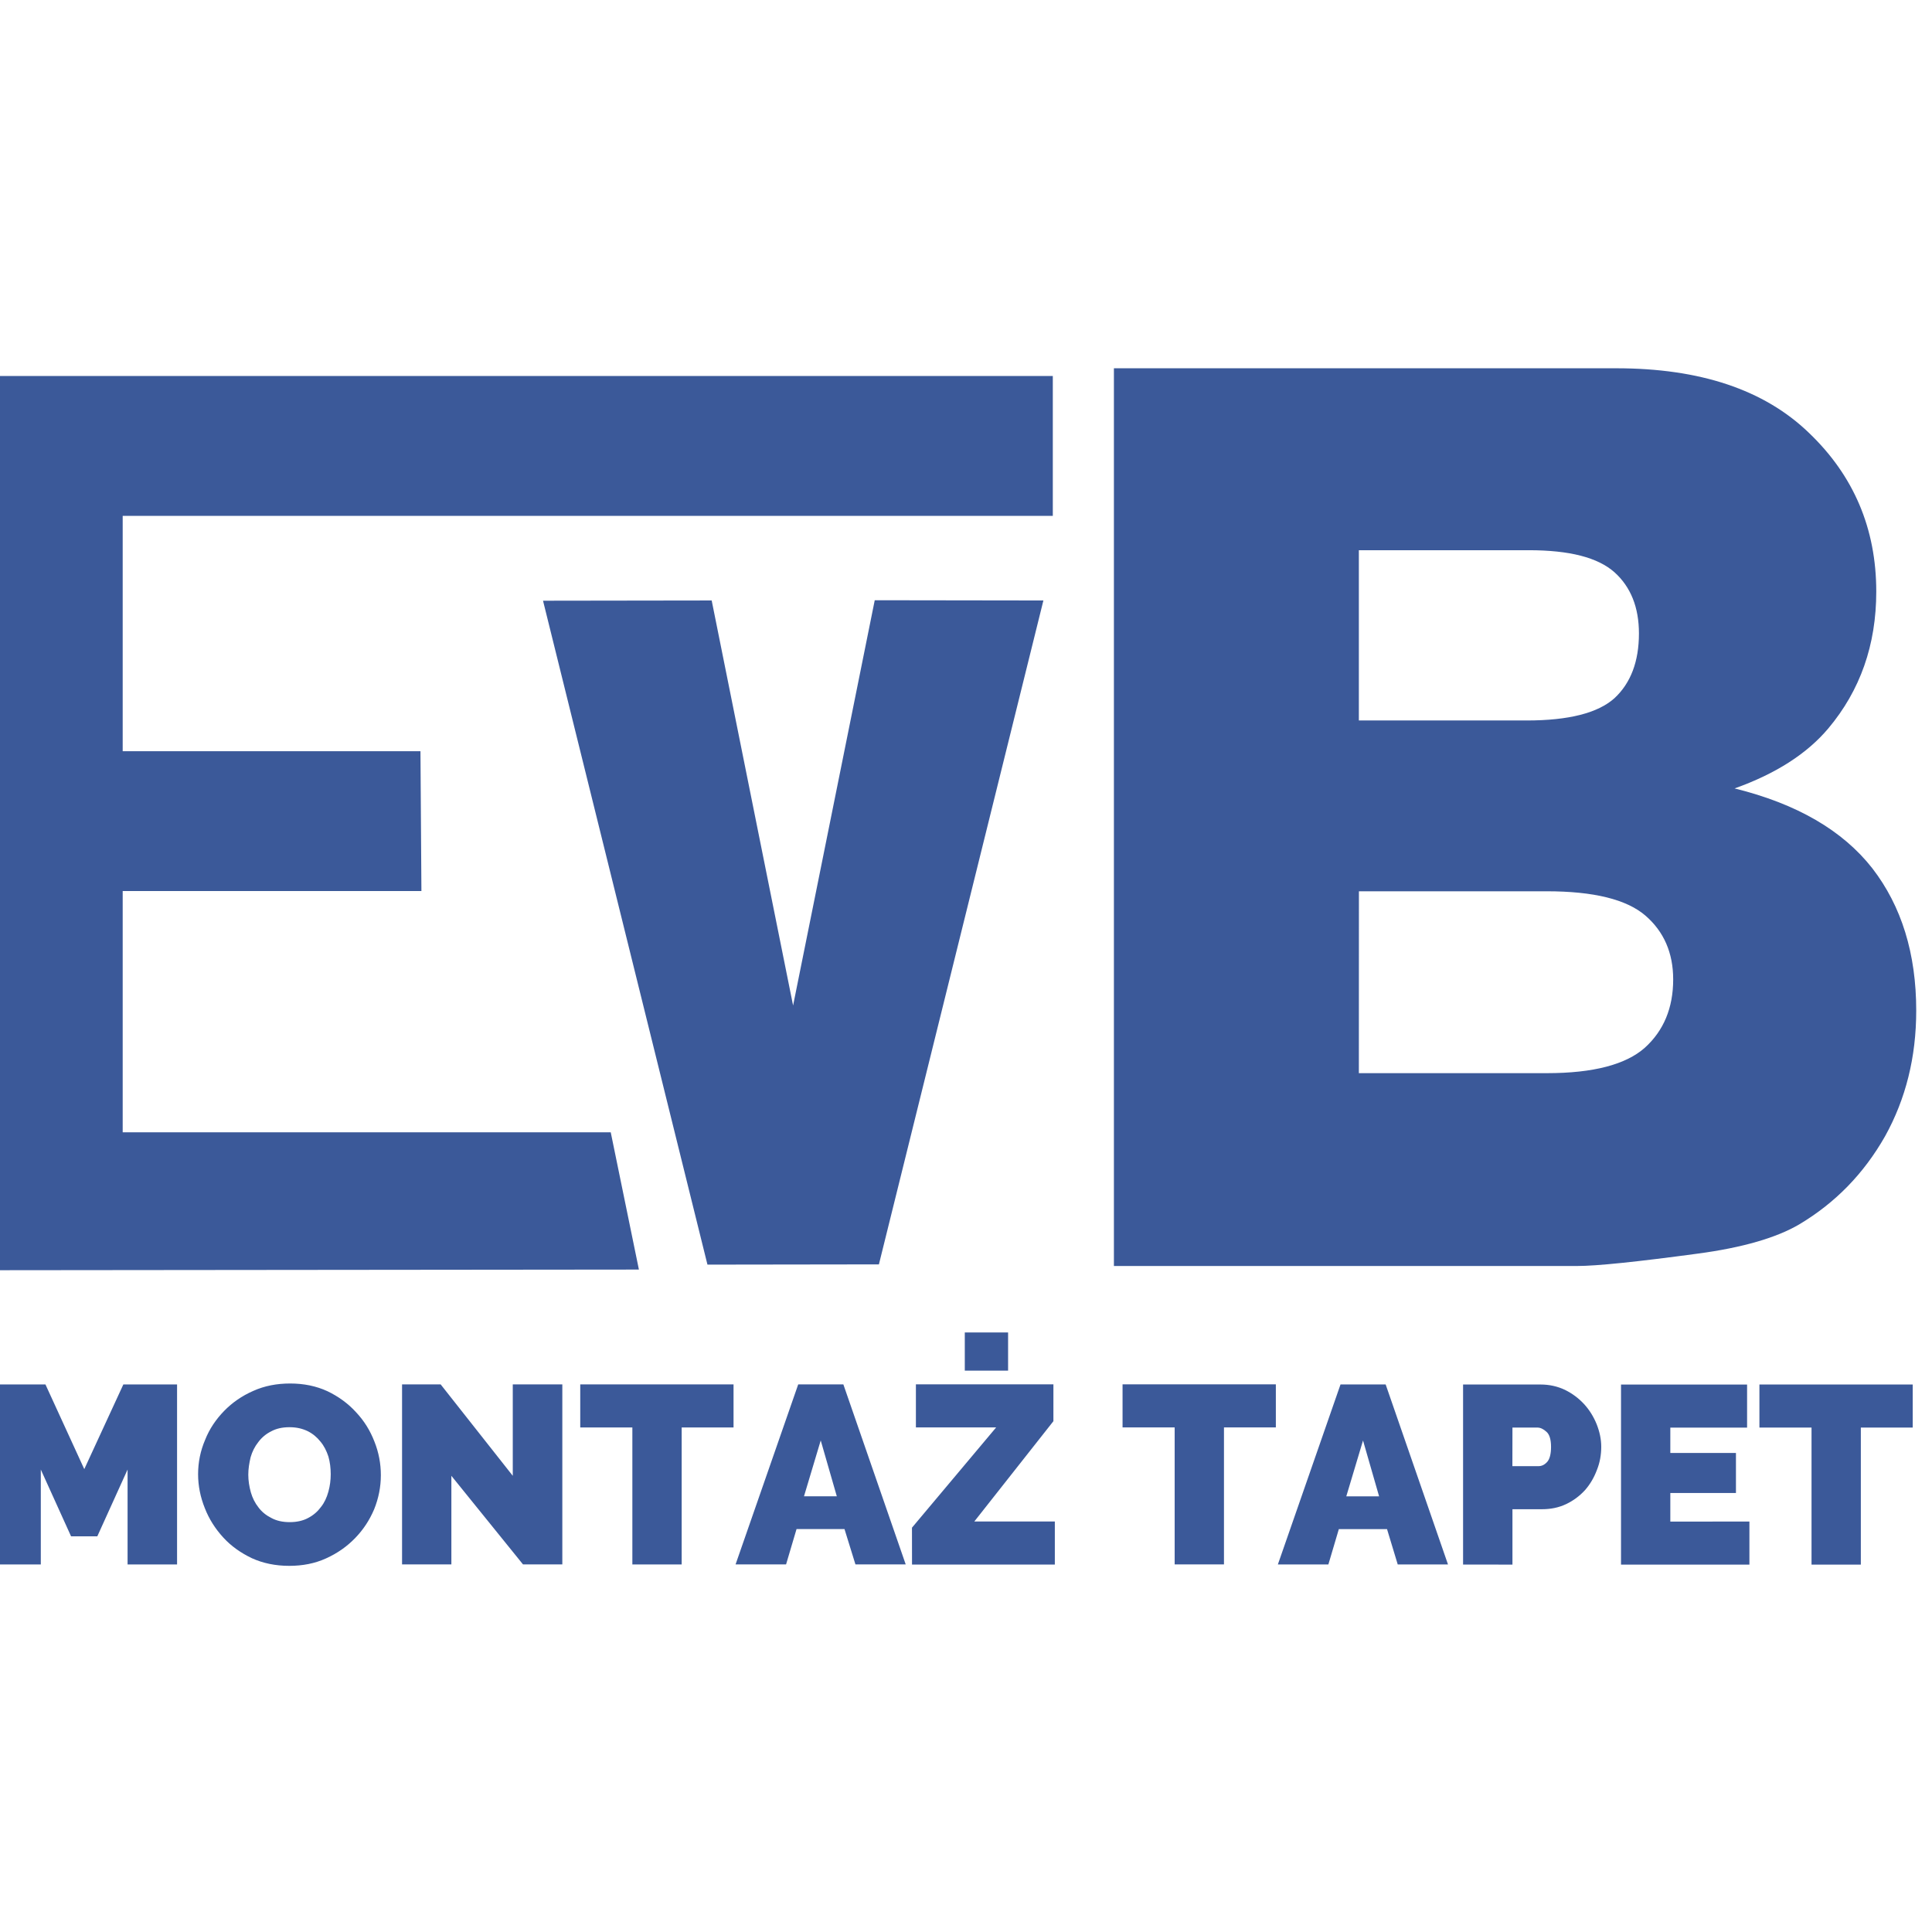 <?xml version="1.0" encoding="UTF-8" standalone="no"?>
<!-- Created with Inkscape (http://www.inkscape.org/) -->

<svg
   xmlns:dc="http://purl.org/dc/elements/1.1/"
   xmlns:cc="http://creativecommons.org/ns#"
   xmlns:rdf="http://www.w3.org/1999/02/22-rdf-syntax-ns#"
   xmlns:svg="http://www.w3.org/2000/svg"
   xmlns="http://www.w3.org/2000/svg"
   xmlns:xlink="http://www.w3.org/1999/xlink"
   xmlns:sodipodi="http://sodipodi.sourceforge.net/DTD/sodipodi-0.dtd"
   xmlns:inkscape="http://www.inkscape.org/namespaces/inkscape"
   id="svg2"
   height="50"
   width="50"
   version="1.1"
   inkscape:version="0.92.4 (unknown)"
   sodipodi:docname="ikonka.svg"
   inkscape:export-filename="/home/koloroweprojekty/public_html/gotowy 2/images/logo.png"
   inkscape:export-xdpi="600"
   inkscape:export-ydpi="600">
  <sodipodi:namedview
     pagecolor="#ffffff"
     bordercolor="#666666"
     borderopacity="1"
     objecttolerance="10"
     gridtolerance="10"
     guidetolerance="10"
     inkscape:pageopacity="0"
     inkscape:pageshadow="2"
     inkscape:window-width="1920"
     inkscape:window-height="1031"
     id="namedview38"
     showgrid="false"
     inkscape:snap-bbox="true"
     inkscape:bbox-nodes="true"
     inkscape:zoom="1.8030047"
     inkscape:cx="-352.95241"
     inkscape:cy="-35.195494"
     inkscape:window-x="0"
     inkscape:window-y="25"
     inkscape:window-maximized="1"
     inkscape:current-layer="g3841-5"
     inkscape:snap-global="false"
     showguides="true"
     inkscape:guide-bbox="true"
     borderlayer="true" />
  <defs
     id="defs6">
    <linearGradient
       inkscape:collect="always"
       id="linearGradient3834">
      <stop
         style="stop-color:#e3dbdb;stop-opacity:1;"
         offset="0"
         id="stop3836" />
      <stop
         style="stop-color:#e3dbdb;stop-opacity:0;"
         offset="1"
         id="stop3838" />
    </linearGradient>
    <style
       id="style692"
       type="text/css">.fil0 {fill:url(#id0)}</style>
    <linearGradient
       id="id0"
       y2="72.693"
       gradientUnits="userSpaceOnUse"
       y1="1565.4"
       x2="2098.5"
       x1="389">
      <stop
         id="stop694"
         stop-color="#004AF7"
         offset="0" />
      <stop
         id="stop696"
         stop-color="#7F7C7C"
         offset="0" />
      <stop
         id="stop698"
         stop-color="#004AF7"
         offset="0" />
      <stop
         id="stop700"
         stop-color="#F60455"
         offset=".51" />
      <stop
         id="stop702"
         stop-color="#FFAE00"
         offset="1" />
    </linearGradient>
    <style
       id="style1120">.cls-1{fill:#7e1908;}.cls-2{fill:#1d1d1b;}.cls-3{fill:#020304;}</style>
    <clipPath
       clipPathUnits="userSpaceOnUse"
       id="clipPath418">
      <path
         inkscape:connector-curvature="0"
         d="M 0,500 500,500 500,0 0,0 0,500 z"
         id="path420" />
    </clipPath>
    <clipPath
       clipPathUnits="userSpaceOnUse"
       id="clipPath346">
      <path
         inkscape:connector-curvature="0"
         d="M 0,500 500,500 500,0 0,0 0,500 z"
         id="path348" />
    </clipPath>
    <radialGradient
       inkscape:collect="always"
       xlink:href="#linearGradient3834"
       id="radialGradient3840"
       cx="952.538"
       cy="2351.771"
       fx="952.538"
       fy="2351.771"
       r="698.918"
       gradientTransform="matrix(1,0,0,0.353,0,1522.311)"
       gradientUnits="userSpaceOnUse" />
    <clipPath
       clipPathUnits="userSpaceOnUse"
       id="clipPath20">
      <path
         inkscape:connector-curvature="0"
         d="m 395.251,399.996 c 0,-9.821 7.962,-17.782 17.782,-17.782 l 0,0 0,10.553 c 0,9.821 -7.961,17.782 -17.782,17.782 l 0,0 0,-10.553 z"
         id="path22" />
    </clipPath>
    <mask
       maskUnits="userSpaceOnUse"
       x="0"
       y="0"
       width="1"
       height="1"
       id="mask38">
      <g
         id="g40">
        <g
           clip-path="url(#clipPath28)"
           id="g42">
          <g
             id="g44">
            <g
               id="g46">
              <path
                 inkscape:connector-curvature="0"
                 d="m -32768,32767 65535,0 0,-65535 -65535,0 0,65535 z"
                 style="fill:url(#linearGradient32);stroke:none"
                 id="path48" />
            </g>
          </g>
        </g>
      </g>
    </mask>
    <clipPath
       clipPathUnits="userSpaceOnUse"
       id="clipPath28">
      <path
         inkscape:connector-curvature="0"
         d="m -32768,32767 65535,0 0,-65535 -65535,0 0,65535 z"
         id="path30" />
    </clipPath>
    <linearGradient
       x1="0"
       y1="0"
       x2="1"
       y2="0"
       gradientUnits="userSpaceOnUse"
       gradientTransform="matrix(24.171,-32.741,-32.741,-24.171,387.708,418.643)"
       spreadMethod="pad"
       id="linearGradient32">
      <stop
         style="stop-opacity:1;stop-color:#ffffff"
         offset="0"
         id="stop34" />
      <stop
         style="stop-opacity:0.97;stop-color:#ffffff"
         offset="1"
         id="stop36" />
    </linearGradient>
    <linearGradient
       inkscape:collect="always"
       xlink:href="#linearGradient54"
       id="linearGradient4593"
       gradientUnits="userSpaceOnUse"
       gradientTransform="matrix(24.171,-32.741,-32.741,-24.171,387.708,418.643)"
       spreadMethod="pad"
       x1="0"
       y1="0"
       x2="1"
       y2="0" />
    <linearGradient
       x1="0"
       y1="0"
       x2="1"
       y2="0"
       gradientUnits="userSpaceOnUse"
       gradientTransform="matrix(24.171,-32.741,-32.741,-24.171,387.708,418.643)"
       spreadMethod="pad"
       id="linearGradient54">
      <stop
         style="stop-opacity:1;stop-color:#00d47e"
         offset="0"
         id="stop56" />
      <stop
         style="stop-opacity:1;stop-color:#2adeff"
         offset="1"
         id="stop58" />
    </linearGradient>
    <clipPath
       clipPathUnits="userSpaceOnUse"
       id="clipPath66">
      <path
         inkscape:connector-curvature="0"
         d="m 413.033,431.488 c -9.82,0 -17.782,-7.962 -17.782,-17.782 l 0,0 10.554,0 c 9.822,0 17.783,7.961 17.783,17.782 l 0,0 -10.555,0 z"
         id="path68" />
    </clipPath>
    <mask
       maskUnits="userSpaceOnUse"
       x="0"
       y="0"
       width="1"
       height="1"
       id="mask86">
      <g
         id="g88">
        <g
           clip-path="url(#clipPath74)"
           id="g90">
          <g
             id="g92">
            <g
               id="g94">
              <path
                 inkscape:connector-curvature="0"
                 d="m -32768,32767 65535,0 0,-65535 -65535,0 0,65535 z"
                 style="fill:url(#linearGradient78);stroke:none"
                 id="path96" />
            </g>
          </g>
        </g>
      </g>
    </mask>
    <clipPath
       clipPathUnits="userSpaceOnUse"
       id="clipPath74">
      <path
         inkscape:connector-curvature="0"
         d="m -32768,32767 65535,0 0,-65535 -65535,0 0,65535 z"
         id="path76" />
    </clipPath>
    <linearGradient
       x1="0"
       y1="0"
       x2="1"
       y2="0"
       gradientUnits="userSpaceOnUse"
       gradientTransform="matrix(37.955,49.574,49.574,-37.955,381.75,386.457)"
       spreadMethod="pad"
       id="linearGradient78">
      <stop
         style="stop-opacity:1;stop-color:#ffffff"
         offset="0"
         id="stop80" />
      <stop
         style="stop-opacity:1;stop-color:#ffffff"
         offset="0.218"
         id="stop82" />
      <stop
         style="stop-opacity:0.97;stop-color:#ffffff"
         offset="1"
         id="stop84" />
    </linearGradient>
    <linearGradient
       inkscape:collect="always"
       xlink:href="#linearGradient102"
       id="linearGradient4595"
       gradientUnits="userSpaceOnUse"
       gradientTransform="matrix(37.955,49.574,49.574,-37.955,381.75,386.457)"
       spreadMethod="pad"
       x1="0"
       y1="0"
       x2="1"
       y2="0" />
    <linearGradient
       x1="0"
       y1="0"
       x2="1"
       y2="0"
       gradientUnits="userSpaceOnUse"
       gradientTransform="matrix(37.955,49.574,49.574,-37.955,381.75,386.457)"
       spreadMethod="pad"
       id="linearGradient102">
      <stop
         style="stop-opacity:1;stop-color:#00bc7e"
         offset="0"
         id="stop104" />
      <stop
         style="stop-opacity:1;stop-color:#00bc7f"
         offset="0.218"
         id="stop106" />
      <stop
         style="stop-opacity:1;stop-color:#2adeff"
         offset="1"
         id="stop108" />
    </linearGradient>
    <clipPath
       clipPathUnits="userSpaceOnUse"
       id="clipPath116">
      <path
         inkscape:connector-curvature="0"
         d="m 374.314,431.488 c 0,-9.821 7.96,-17.782 17.782,-17.782 l 0,0 0,10.554 c 0,9.821 -7.963,17.782 -17.782,17.782 l 0,0 0,-10.554 z"
         id="path118" />
    </clipPath>
    <mask
       maskUnits="userSpaceOnUse"
       x="0"
       y="0"
       width="1"
       height="1"
       id="mask134">
      <g
         id="g136">
        <g
           clip-path="url(#clipPath124)"
           id="g138">
          <g
             id="g140">
            <g
               id="g142">
              <path
                 inkscape:connector-curvature="0"
                 d="m -32768,32767 65535,0 0,-65535 -65535,0 0,65535 z"
                 style="fill:url(#linearGradient128);stroke:none"
                 id="path144" />
            </g>
          </g>
        </g>
      </g>
    </mask>
    <clipPath
       clipPathUnits="userSpaceOnUse"
       id="clipPath124">
      <path
         inkscape:connector-curvature="0"
         d="m -32768,32767 65535,0 0,-65535 -65535,0 0,65535 z"
         id="path126" />
    </clipPath>
    <linearGradient
       x1="0"
       y1="0"
       x2="1"
       y2="0"
       gradientUnits="userSpaceOnUse"
       gradientTransform="matrix(-32.176,61.239,61.239,32.176,395.772,403.954)"
       spreadMethod="pad"
       id="linearGradient128">
      <stop
         style="stop-opacity:1;stop-color:#ffffff"
         offset="0"
         id="stop130" />
      <stop
         style="stop-opacity:0.97;stop-color:#ffffff"
         offset="1"
         id="stop132" />
    </linearGradient>
    <linearGradient
       inkscape:collect="always"
       xlink:href="#linearGradient150"
       id="linearGradient4597"
       gradientUnits="userSpaceOnUse"
       gradientTransform="matrix(-32.176,61.239,61.239,32.176,395.772,403.954)"
       spreadMethod="pad"
       x1="0"
       y1="0"
       x2="1"
       y2="0" />
    <linearGradient
       x1="0"
       y1="0"
       x2="1"
       y2="0"
       gradientUnits="userSpaceOnUse"
       gradientTransform="matrix(-32.176,61.239,61.239,32.176,395.772,403.954)"
       spreadMethod="pad"
       id="linearGradient150">
      <stop
         style="stop-opacity:1;stop-color:#00bc7e"
         offset="0"
         id="stop152" />
      <stop
         style="stop-opacity:1;stop-color:#2adeff"
         offset="1"
         id="stop154" />
    </linearGradient>
    <clipPath
       clipPathUnits="userSpaceOnUse"
       id="clipPath162">
      <path
         inkscape:connector-curvature="0"
         d="m 374.211,392.767 0,-10.471 c 0,-4.92 -3.989,-8.908 -8.907,-8.908 l 0,0 c -4.919,0 -8.907,3.988 -8.907,8.908 l 0,0 -0.015,0.036 c -6.862,-3.617 -2.376,-26.765 14.077,-26.669 l 0,0 c 11.893,0.069 21.534,9.642 21.534,21.534 l 0,0 0,33.353 c -9.821,0 -17.782,-7.961 -17.782,-17.783"
         id="path164" />
    </clipPath>
    <mask
       maskUnits="userSpaceOnUse"
       x="0"
       y="0"
       width="1"
       height="1"
       id="mask180">
      <g
         id="g182">
        <g
           clip-path="url(#clipPath170)"
           id="g184">
          <g
             id="g186">
            <g
               id="g188">
              <path
                 inkscape:connector-curvature="0"
                 d="m -32768,32767 65535,0 0,-65535 -65535,0 0,65535 z"
                 style="fill:url(#linearGradient174);stroke:none"
                 id="path190" />
            </g>
          </g>
        </g>
      </g>
    </mask>
    <clipPath
       clipPathUnits="userSpaceOnUse"
       id="clipPath170">
      <path
         inkscape:connector-curvature="0"
         d="m -32768,32767 65535,0 0,-65535 -65535,0 0,65535 z"
         id="path172" />
    </clipPath>
    <linearGradient
       x1="0"
       y1="0"
       x2="1"
       y2="0"
       gradientUnits="userSpaceOnUse"
       gradientTransform="matrix(32.278,-85.139,-85.139,-32.278,355.147,437.051)"
       spreadMethod="pad"
       id="linearGradient174">
      <stop
         style="stop-opacity:1;stop-color:#ffffff"
         offset="0"
         id="stop176" />
      <stop
         style="stop-opacity:0.97;stop-color:#ffffff"
         offset="1"
         id="stop178" />
    </linearGradient>
    <linearGradient
       inkscape:collect="always"
       xlink:href="#linearGradient196"
       id="linearGradient4599"
       gradientUnits="userSpaceOnUse"
       gradientTransform="matrix(32.278,-85.139,-85.139,-32.278,355.147,437.051)"
       spreadMethod="pad"
       x1="0"
       y1="0"
       x2="1"
       y2="0" />
    <linearGradient
       x1="0"
       y1="0"
       x2="1"
       y2="0"
       gradientUnits="userSpaceOnUse"
       gradientTransform="matrix(32.278,-85.139,-85.139,-32.278,355.147,437.051)"
       spreadMethod="pad"
       id="linearGradient196">
      <stop
         style="stop-opacity:1;stop-color:#90145a"
         offset="0"
         id="stop198" />
      <stop
         style="stop-opacity:1;stop-color:#2adeff"
         offset="1"
         id="stop200" />
    </linearGradient>
    <clipPath
       clipPathUnits="userSpaceOnUse"
       id="clipPath208">
      <path
         inkscape:connector-curvature="0"
         d="m 374.213,393.017 -0.003,-10.825 c 0.008,-3.941 -3.083,-8.136 -7.821,-8.733 l 0,0 c 4.817,0.456 25.707,3.761 25.707,26.783 l 0,0 0,10.307 c -9.822,0 -17.883,-7.711 -17.883,-17.532 m -8.806,-19.629 c 0.335,0.007 0.662,0.031 0.982,0.071 l 0,0 c -0.627,-0.06 -0.982,-0.071 -0.982,-0.071"
         id="path210" />
    </clipPath>
    <mask
       maskUnits="userSpaceOnUse"
       x="0"
       y="0"
       width="1"
       height="1"
       id="mask226">
      <g
         id="g228">
        <g
           clip-path="url(#clipPath216)"
           id="g230">
          <g
             id="g232">
            <g
               id="g234">
              <path
                 inkscape:connector-curvature="0"
                 d="m -32768,32767 65535,0 0,-65535 -65535,0 0,65535 z"
                 style="fill:url(#linearGradient220);stroke:none"
                 id="path236" />
            </g>
          </g>
        </g>
      </g>
    </mask>
    <clipPath
       clipPathUnits="userSpaceOnUse"
       id="clipPath216">
      <path
         inkscape:connector-curvature="0"
         d="m -32768,32767 65535,0 0,-65535 -65535,0 0,65535 z"
         id="path218" />
    </clipPath>
    <linearGradient
       x1="0"
       y1="0"
       x2="1"
       y2="0"
       gradientUnits="userSpaceOnUse"
       gradientTransform="matrix(24.851,-47.826,-47.826,-24.851,357.412,433.036)"
       spreadMethod="pad"
       id="linearGradient220">
      <stop
         style="stop-opacity:1;stop-color:#ffffff"
         offset="0"
         id="stop222" />
      <stop
         style="stop-opacity:0.97;stop-color:#ffffff"
         offset="1"
         id="stop224" />
    </linearGradient>
    <linearGradient
       inkscape:collect="always"
       xlink:href="#linearGradient242"
       id="linearGradient4601"
       gradientUnits="userSpaceOnUse"
       gradientTransform="matrix(24.851,-47.826,-47.826,-24.851,357.412,433.036)"
       spreadMethod="pad"
       x1="0"
       y1="0"
       x2="1"
       y2="0" />
    <linearGradient
       x1="0"
       y1="0"
       x2="1"
       y2="0"
       gradientUnits="userSpaceOnUse"
       gradientTransform="matrix(24.851,-47.826,-47.826,-24.851,357.412,433.036)"
       spreadMethod="pad"
       id="linearGradient242">
      <stop
         style="stop-opacity:1;stop-color:#90145a"
         offset="0"
         id="stop244" />
      <stop
         style="stop-opacity:1;stop-color:#2adeff"
         offset="1"
         id="stop246" />
    </linearGradient>
    <clipPath
       clipPathUnits="userSpaceOnUse"
       id="clipPath254">
      <path
         inkscape:connector-curvature="0"
         d="m 338.718,377.132 c 0.036,-11.867 9.836,-21.507 21.534,-21.469 l 0,0 c 0.364,10e-4 1.238,-0.001 2.355,-0.003 l 0,0 c 2.146,-0.003 5.194,-0.006 7.281,0.009 l 0,0 c 0,0 1.141,-0.002 1.51,0.019 l 0,0 c 0,0 -0.365,0.03 -1.432,0.188 l 0,0 c -14.44,2.149 -13.466,26.419 -13.466,26.419 l 0,0 0,36.65 c 0,9.822 -7.961,17.784 -17.782,17.784 l 0,0 0,-59.597 z"
         id="path256" />
    </clipPath>
    <mask
       maskUnits="userSpaceOnUse"
       x="0"
       y="0"
       width="1"
       height="1"
       id="mask272">
      <g
         id="g274">
        <g
           clip-path="url(#clipPath262)"
           id="g276">
          <g
             id="g278">
            <g
               id="g280">
              <path
                 inkscape:connector-curvature="0"
                 d="m -32768,32767 65535,0 0,-65535 -65535,0 0,65535 z"
                 style="fill:url(#linearGradient266);stroke:none"
                 id="path282" />
            </g>
          </g>
        </g>
      </g>
    </mask>
    <clipPath
       clipPathUnits="userSpaceOnUse"
       id="clipPath262">
      <path
         inkscape:connector-curvature="0"
         d="m -32768,32767 65535,0 0,-65535 -65535,0 0,65535 z"
         id="path264" />
    </clipPath>
    <linearGradient
       x1="0"
       y1="0"
       x2="1"
       y2="0"
       gradientUnits="userSpaceOnUse"
       gradientTransform="matrix(47.492,-121.058,-121.058,-47.492,332.903,435.226)"
       spreadMethod="pad"
       id="linearGradient266">
      <stop
         style="stop-opacity:1;stop-color:#ffffff"
         offset="0"
         id="stop268" />
      <stop
         style="stop-opacity:0.97;stop-color:#ffffff"
         offset="1"
         id="stop270" />
    </linearGradient>
    <linearGradient
       inkscape:collect="always"
       xlink:href="#linearGradient288"
       id="linearGradient4603"
       gradientUnits="userSpaceOnUse"
       gradientTransform="matrix(47.492,-121.058,-121.058,-47.492,332.903,435.226)"
       spreadMethod="pad"
       x1="0"
       y1="0"
       x2="1"
       y2="0" />
    <linearGradient
       x1="0"
       y1="0"
       x2="1"
       y2="0"
       gradientUnits="userSpaceOnUse"
       gradientTransform="matrix(47.492,-121.058,-121.058,-47.492,332.903,435.226)"
       spreadMethod="pad"
       id="linearGradient288">
      <stop
         style="stop-opacity:1;stop-color:#90145a"
         offset="0"
         id="stop290" />
      <stop
         style="stop-opacity:1;stop-color:#2adeff"
         offset="1"
         id="stop292" />
    </linearGradient>
    <clipPath
       id="clipPath372-7"
       clipPathUnits="userSpaceOnUse">
      <path
         id="path374-5"
         d="M 0,500 500,500 500,0 0,0 0,500 z"
         inkscape:connector-curvature="0" />
    </clipPath>
    <clipPath
       id="clipPath202-3"
       clipPathUnits="userSpaceOnUse">
      <path
         id="path204-6"
         d="M 0,500 500,500 500,0 0,0 0,500 z"
         inkscape:connector-curvature="0" />
    </clipPath>
    <clipPath
       id="clipPath372"
       clipPathUnits="userSpaceOnUse">
      <path
         id="path374"
         d="M 0,500 500,500 500,0 0,0 0,500 z"
         inkscape:connector-curvature="0" />
    </clipPath>
    <clipPath
       id="clipPath202"
       clipPathUnits="userSpaceOnUse">
      <path
         id="path204"
         d="M 0,500 500,500 500,0 0,0 0,500 z"
         inkscape:connector-curvature="0" />
    </clipPath>
    <linearGradient
       id="linearGradient288-9"
       spreadMethod="pad"
       gradientTransform="matrix(47.492,-121.058,-121.058,-47.492,332.903,435.226)"
       gradientUnits="userSpaceOnUse"
       y2="0"
       x2="1"
       y1="0"
       x1="0">
      <stop
         id="stop290-1"
         offset="0"
         style="stop-opacity:1;stop-color:#90145a" />
      <stop
         id="stop292-7"
         offset="1"
         style="stop-opacity:1;stop-color:#2adeff" />
    </linearGradient>
    <linearGradient
       y2="0"
       x2="1"
       y1="0"
       x1="0"
       spreadMethod="pad"
       gradientTransform="matrix(47.492,-121.058,-121.058,-47.492,332.903,435.226)"
       gradientUnits="userSpaceOnUse"
       id="linearGradient4603-0"
       xlink:href="#linearGradient288-9"
       inkscape:collect="always" />
    <linearGradient
       id="linearGradient266-9"
       spreadMethod="pad"
       gradientTransform="matrix(47.492,-121.058,-121.058,-47.492,332.903,435.226)"
       gradientUnits="userSpaceOnUse"
       y2="0"
       x2="1"
       y1="0"
       x1="0">
      <stop
         id="stop268-4"
         offset="0"
         style="stop-opacity:1;stop-color:#ffffff" />
      <stop
         id="stop270-9"
         offset="1"
         style="stop-opacity:0.97;stop-color:#ffffff" />
    </linearGradient>
    <clipPath
       id="clipPath262-1"
       clipPathUnits="userSpaceOnUse">
      <path
         id="path264-5"
         d="m -32768,32767 65535,0 0,-65535 -65535,0 0,65535 z"
         inkscape:connector-curvature="0" />
    </clipPath>
    <mask
       id="mask272-2"
       height="1"
       width="1"
       y="0"
       x="0"
       maskUnits="userSpaceOnUse">
      <g
         id="g274-2">
        <g
           id="g276-6"
           clip-path="url(#clipPath262-1)">
          <g
             id="g278-1">
            <g
               id="g280-0">
              <path
                 id="path282-6"
                 style="fill:url(#linearGradient266-9);stroke:none"
                 d="m -32768,32767 65535,0 0,-65535 -65535,0 0,65535 z"
                 inkscape:connector-curvature="0" />
            </g>
          </g>
        </g>
      </g>
    </mask>
    <clipPath
       id="clipPath254-2"
       clipPathUnits="userSpaceOnUse">
      <path
         id="path256-7"
         d="m 338.718,377.132 c 0.036,-11.867 9.836,-21.507 21.534,-21.469 l 0,0 c 0.364,10e-4 1.238,-0.001 2.355,-0.003 l 0,0 c 2.146,-0.003 5.194,-0.006 7.281,0.009 l 0,0 c 0,0 1.141,-0.002 1.51,0.019 l 0,0 c 0,0 -0.365,0.03 -1.432,0.188 l 0,0 c -14.44,2.149 -13.466,26.419 -13.466,26.419 l 0,0 0,36.65 c 0,9.822 -7.961,17.784 -17.782,17.784 l 0,0 0,-59.597 z"
         inkscape:connector-curvature="0" />
    </clipPath>
    <linearGradient
       id="linearGradient242-7"
       spreadMethod="pad"
       gradientTransform="matrix(24.851,-47.826,-47.826,-24.851,357.412,433.036)"
       gradientUnits="userSpaceOnUse"
       y2="0"
       x2="1"
       y1="0"
       x1="0">
      <stop
         id="stop244-1"
         offset="0"
         style="stop-opacity:1;stop-color:#90145a" />
      <stop
         id="stop246-7"
         offset="1"
         style="stop-opacity:1;stop-color:#2adeff" />
    </linearGradient>
    <linearGradient
       y2="0"
       x2="1"
       y1="0"
       x1="0"
       spreadMethod="pad"
       gradientTransform="matrix(24.851,-47.826,-47.826,-24.851,357.412,433.036)"
       gradientUnits="userSpaceOnUse"
       id="linearGradient4601-8"
       xlink:href="#linearGradient242-7"
       inkscape:collect="always" />
    <linearGradient
       id="linearGradient220-5"
       spreadMethod="pad"
       gradientTransform="matrix(24.851,-47.826,-47.826,-24.851,357.412,433.036)"
       gradientUnits="userSpaceOnUse"
       y2="0"
       x2="1"
       y1="0"
       x1="0">
      <stop
         id="stop222-0"
         offset="0"
         style="stop-opacity:1;stop-color:#ffffff" />
      <stop
         id="stop224-4"
         offset="1"
         style="stop-opacity:0.97;stop-color:#ffffff" />
    </linearGradient>
    <clipPath
       id="clipPath216-4"
       clipPathUnits="userSpaceOnUse">
      <path
         id="path218-9"
         d="m -32768,32767 65535,0 0,-65535 -65535,0 0,65535 z"
         inkscape:connector-curvature="0" />
    </clipPath>
    <mask
       id="mask226-6"
       height="1"
       width="1"
       y="0"
       x="0"
       maskUnits="userSpaceOnUse">
      <g
         id="g228-8">
        <g
           id="g230-9"
           clip-path="url(#clipPath216-4)">
          <g
             id="g232-2">
            <g
               id="g234-6">
              <path
                 id="path236-6"
                 style="fill:url(#linearGradient220-5);stroke:none"
                 d="m -32768,32767 65535,0 0,-65535 -65535,0 0,65535 z"
                 inkscape:connector-curvature="0" />
            </g>
          </g>
        </g>
      </g>
    </mask>
    <clipPath
       id="clipPath208-2"
       clipPathUnits="userSpaceOnUse">
      <path
         id="path210-0"
         d="m 374.213,393.017 -0.003,-10.825 c 0.008,-3.941 -3.083,-8.136 -7.821,-8.733 l 0,0 c 4.817,0.456 25.707,3.761 25.707,26.783 l 0,0 0,10.307 c -9.822,0 -17.883,-7.711 -17.883,-17.532 m -8.806,-19.629 c 0.335,0.007 0.662,0.031 0.982,0.071 l 0,0 c -0.627,-0.06 -0.982,-0.071 -0.982,-0.071"
         inkscape:connector-curvature="0" />
    </clipPath>
    <linearGradient
       id="linearGradient196-1"
       spreadMethod="pad"
       gradientTransform="matrix(32.278,-85.139,-85.139,-32.278,355.147,437.051)"
       gradientUnits="userSpaceOnUse"
       y2="0"
       x2="1"
       y1="0"
       x1="0">
      <stop
         id="stop198-4"
         offset="0"
         style="stop-opacity:1;stop-color:#90145a" />
      <stop
         id="stop200-9"
         offset="1"
         style="stop-opacity:1;stop-color:#2adeff" />
    </linearGradient>
    <linearGradient
       y2="0"
       x2="1"
       y1="0"
       x1="0"
       spreadMethod="pad"
       gradientTransform="matrix(32.278,-85.139,-85.139,-32.278,355.147,437.051)"
       gradientUnits="userSpaceOnUse"
       id="linearGradient4599-3"
       xlink:href="#linearGradient196-1"
       inkscape:collect="always" />
    <linearGradient
       id="linearGradient174-8"
       spreadMethod="pad"
       gradientTransform="matrix(32.278,-85.139,-85.139,-32.278,355.147,437.051)"
       gradientUnits="userSpaceOnUse"
       y2="0"
       x2="1"
       y1="0"
       x1="0">
      <stop
         id="stop176-8"
         offset="0"
         style="stop-opacity:1;stop-color:#ffffff" />
      <stop
         id="stop178-4"
         offset="1"
         style="stop-opacity:0.97;stop-color:#ffffff" />
    </linearGradient>
    <clipPath
       id="clipPath170-8"
       clipPathUnits="userSpaceOnUse">
      <path
         id="path172-6"
         d="m -32768,32767 65535,0 0,-65535 -65535,0 0,65535 z"
         inkscape:connector-curvature="0" />
    </clipPath>
    <mask
       id="mask180-7"
       height="1"
       width="1"
       y="0"
       x="0"
       maskUnits="userSpaceOnUse">
      <g
         id="g182-4">
        <g
           id="g184-4"
           clip-path="url(#clipPath170-8)">
          <g
             id="g186-3">
            <g
               id="g188-0">
              <path
                 id="path190-7"
                 style="fill:url(#linearGradient174-8);stroke:none"
                 d="m -32768,32767 65535,0 0,-65535 -65535,0 0,65535 z"
                 inkscape:connector-curvature="0" />
            </g>
          </g>
        </g>
      </g>
    </mask>
    <clipPath
       id="clipPath162-5"
       clipPathUnits="userSpaceOnUse">
      <path
         id="path164-4"
         d="m 374.211,392.767 0,-10.471 c 0,-4.92 -3.989,-8.908 -8.907,-8.908 l 0,0 c -4.919,0 -8.907,3.988 -8.907,8.908 l 0,0 -0.015,0.036 c -6.862,-3.617 -2.376,-26.765 14.077,-26.669 l 0,0 c 11.893,0.069 21.534,9.642 21.534,21.534 l 0,0 0,33.353 c -9.821,0 -17.782,-7.961 -17.782,-17.783"
         inkscape:connector-curvature="0" />
    </clipPath>
    <linearGradient
       id="linearGradient150-4"
       spreadMethod="pad"
       gradientTransform="matrix(-32.176,61.239,61.239,32.176,395.772,403.954)"
       gradientUnits="userSpaceOnUse"
       y2="0"
       x2="1"
       y1="0"
       x1="0">
      <stop
         id="stop152-5"
         offset="0"
         style="stop-opacity:1;stop-color:#00bc7e" />
      <stop
         id="stop154-2"
         offset="1"
         style="stop-opacity:1;stop-color:#2adeff" />
    </linearGradient>
    <linearGradient
       y2="0"
       x2="1"
       y1="0"
       x1="0"
       spreadMethod="pad"
       gradientTransform="matrix(-32.176,61.239,61.239,32.176,395.772,403.954)"
       gradientUnits="userSpaceOnUse"
       id="linearGradient4597-7"
       xlink:href="#linearGradient150-4"
       inkscape:collect="always" />
    <linearGradient
       id="linearGradient128-6"
       spreadMethod="pad"
       gradientTransform="matrix(-32.176,61.239,61.239,32.176,395.772,403.954)"
       gradientUnits="userSpaceOnUse"
       y2="0"
       x2="1"
       y1="0"
       x1="0">
      <stop
         id="stop130-9"
         offset="0"
         style="stop-opacity:1;stop-color:#ffffff" />
      <stop
         id="stop132-3"
         offset="1"
         style="stop-opacity:0.97;stop-color:#ffffff" />
    </linearGradient>
    <clipPath
       id="clipPath124-6"
       clipPathUnits="userSpaceOnUse">
      <path
         id="path126-5"
         d="m -32768,32767 65535,0 0,-65535 -65535,0 0,65535 z"
         inkscape:connector-curvature="0" />
    </clipPath>
    <mask
       id="mask134-6"
       height="1"
       width="1"
       y="0"
       x="0"
       maskUnits="userSpaceOnUse">
      <g
         id="g136-1">
        <g
           id="g138-5"
           clip-path="url(#clipPath124-6)">
          <g
             id="g140-5">
            <g
               id="g142-4">
              <path
                 id="path144-7"
                 style="fill:url(#linearGradient128-6);stroke:none"
                 d="m -32768,32767 65535,0 0,-65535 -65535,0 0,65535 z"
                 inkscape:connector-curvature="0" />
            </g>
          </g>
        </g>
      </g>
    </mask>
    <clipPath
       id="clipPath116-2"
       clipPathUnits="userSpaceOnUse">
      <path
         id="path118-0"
         d="m 374.314,431.488 c 0,-9.821 7.96,-17.782 17.782,-17.782 l 0,0 0,10.554 c 0,9.821 -7.963,17.782 -17.782,17.782 l 0,0 0,-10.554 z"
         inkscape:connector-curvature="0" />
    </clipPath>
    <linearGradient
       id="linearGradient102-1"
       spreadMethod="pad"
       gradientTransform="matrix(37.955,49.574,49.574,-37.955,381.75,386.457)"
       gradientUnits="userSpaceOnUse"
       y2="0"
       x2="1"
       y1="0"
       x1="0">
      <stop
         id="stop104-0"
         offset="0"
         style="stop-opacity:1;stop-color:#00bc7e" />
      <stop
         id="stop106-6"
         offset="0.218"
         style="stop-opacity:1;stop-color:#00bc7f" />
      <stop
         id="stop108-3"
         offset="1"
         style="stop-opacity:1;stop-color:#2adeff" />
    </linearGradient>
    <linearGradient
       y2="0"
       x2="1"
       y1="0"
       x1="0"
       spreadMethod="pad"
       gradientTransform="matrix(37.955,49.574,49.574,-37.955,381.75,386.457)"
       gradientUnits="userSpaceOnUse"
       id="linearGradient4595-6"
       xlink:href="#linearGradient102-1"
       inkscape:collect="always" />
    <linearGradient
       id="linearGradient78-4"
       spreadMethod="pad"
       gradientTransform="matrix(37.955,49.574,49.574,-37.955,381.75,386.457)"
       gradientUnits="userSpaceOnUse"
       y2="0"
       x2="1"
       y1="0"
       x1="0">
      <stop
         id="stop80-5"
         offset="0"
         style="stop-opacity:1;stop-color:#ffffff" />
      <stop
         id="stop82-0"
         offset="0.218"
         style="stop-opacity:1;stop-color:#ffffff" />
      <stop
         id="stop84-3"
         offset="1"
         style="stop-opacity:0.97;stop-color:#ffffff" />
    </linearGradient>
    <clipPath
       id="clipPath74-7"
       clipPathUnits="userSpaceOnUse">
      <path
         id="path76-8"
         d="m -32768,32767 65535,0 0,-65535 -65535,0 0,65535 z"
         inkscape:connector-curvature="0" />
    </clipPath>
    <mask
       id="mask86-2"
       height="1"
       width="1"
       y="0"
       x="0"
       maskUnits="userSpaceOnUse">
      <g
         id="g88-9">
        <g
           id="g90-3"
           clip-path="url(#clipPath74-7)">
          <g
             id="g92-1">
            <g
               id="g94-9">
              <path
                 id="path96-4"
                 style="fill:url(#linearGradient78-4);stroke:none"
                 d="m -32768,32767 65535,0 0,-65535 -65535,0 0,65535 z"
                 inkscape:connector-curvature="0" />
            </g>
          </g>
        </g>
      </g>
    </mask>
    <clipPath
       id="clipPath66-6"
       clipPathUnits="userSpaceOnUse">
      <path
         id="path68-1"
         d="m 413.033,431.488 c -9.82,0 -17.782,-7.962 -17.782,-17.782 l 0,0 10.554,0 c 9.822,0 17.783,7.961 17.783,17.782 l 0,0 -10.555,0 z"
         inkscape:connector-curvature="0" />
    </clipPath>
    <linearGradient
       id="linearGradient54-9"
       spreadMethod="pad"
       gradientTransform="matrix(24.171,-32.741,-32.741,-24.171,387.708,418.643)"
       gradientUnits="userSpaceOnUse"
       y2="0"
       x2="1"
       y1="0"
       x1="0">
      <stop
         id="stop56-7"
         offset="0"
         style="stop-opacity:1;stop-color:#00d47e" />
      <stop
         id="stop58-3"
         offset="1"
         style="stop-opacity:1;stop-color:#2adeff" />
    </linearGradient>
    <linearGradient
       y2="0"
       x2="1"
       y1="0"
       x1="0"
       spreadMethod="pad"
       gradientTransform="matrix(24.171,-32.741,-32.741,-24.171,387.708,418.643)"
       gradientUnits="userSpaceOnUse"
       id="linearGradient4593-8"
       xlink:href="#linearGradient54-9"
       inkscape:collect="always" />
    <linearGradient
       id="linearGradient32-9"
       spreadMethod="pad"
       gradientTransform="matrix(24.171,-32.741,-32.741,-24.171,387.708,418.643)"
       gradientUnits="userSpaceOnUse"
       y2="0"
       x2="1"
       y1="0"
       x1="0">
      <stop
         id="stop34-2"
         offset="0"
         style="stop-opacity:1;stop-color:#ffffff" />
      <stop
         id="stop36-2"
         offset="1"
         style="stop-opacity:0.97;stop-color:#ffffff" />
    </linearGradient>
    <clipPath
       id="clipPath28-7"
       clipPathUnits="userSpaceOnUse">
      <path
         id="path30-5"
         d="m -32768,32767 65535,0 0,-65535 -65535,0 0,65535 z"
         inkscape:connector-curvature="0" />
    </clipPath>
    <mask
       id="mask38-7"
       height="1"
       width="1"
       y="0"
       x="0"
       maskUnits="userSpaceOnUse">
      <g
         id="g40-9">
        <g
           id="g42-2"
           clip-path="url(#clipPath28-7)">
          <g
             id="g44-0">
            <g
               id="g46-2">
              <path
                 id="path48-3"
                 style="fill:url(#linearGradient32-9);stroke:none"
                 d="m -32768,32767 65535,0 0,-65535 -65535,0 0,65535 z"
                 inkscape:connector-curvature="0" />
            </g>
          </g>
        </g>
      </g>
    </mask>
    <clipPath
       id="clipPath20-1"
       clipPathUnits="userSpaceOnUse">
      <path
         id="path22-8"
         d="m 395.251,399.996 c 0,-9.821 7.962,-17.782 17.782,-17.782 l 0,0 0,10.553 c 0,9.821 -7.961,17.782 -17.782,17.782 l 0,0 0,-10.553 z"
         inkscape:connector-curvature="0" />
    </clipPath>
    <radialGradient
       gradientUnits="userSpaceOnUse"
       gradientTransform="matrix(1,0,0,0.353,0,1522.311)"
       r="698.918"
       fy="2351.771"
       fx="952.538"
       cy="2351.771"
       cx="952.538"
       id="radialGradient3840-6"
       xlink:href="#linearGradient3834-3"
       inkscape:collect="always" />
    <clipPath
       id="clipPath346-6"
       clipPathUnits="userSpaceOnUse">
      <path
         id="path348-2"
         d="M 0,500 500,500 500,0 0,0 0,500 z"
         inkscape:connector-curvature="0" />
    </clipPath>
    <clipPath
       id="clipPath418-6"
       clipPathUnits="userSpaceOnUse">
      <path
         id="path420-0"
         d="M 0,500 500,500 500,0 0,0 0,500 z"
         inkscape:connector-curvature="0" />
    </clipPath>
    <style
       id="style1120-3">.cls-1{fill:#7e1908;}.cls-2{fill:#1d1d1b;}.cls-3{fill:#020304;}</style>
    <linearGradient
       x1="389"
       x2="2098.5"
       y1="1565.4"
       gradientUnits="userSpaceOnUse"
       y2="72.693"
       id="id0-9">
      <stop
         offset="0"
         stop-color="#004AF7"
         id="stop694-1" />
      <stop
         offset="0"
         stop-color="#7F7C7C"
         id="stop696-2" />
      <stop
         offset="0"
         stop-color="#004AF7"
         id="stop698-7" />
      <stop
         offset=".51"
         stop-color="#F60455"
         id="stop700-0" />
      <stop
         offset="1"
         stop-color="#FFAE00"
         id="stop702-9" />
    </linearGradient>
    <style
       type="text/css"
       id="style692-2">.fil0 {fill:url(#id0)}</style>
    <linearGradient
       id="linearGradient3834-3"
       inkscape:collect="always">
      <stop
         id="stop3836-5"
         offset="0"
         style="stop-color:#e3dbdb;stop-opacity:1;" />
      <stop
         id="stop3838-6"
         offset="1"
         style="stop-color:#e3dbdb;stop-opacity:0;" />
    </linearGradient>
    <clipPath
       id="clipPath983"
       clipPathUnits="userSpaceOnUse">
      <path
         inkscape:connector-curvature="0"
         id="path981"
         d="M 0,841.89 H 1190.551 V 0 H 0 Z" />
    </clipPath>
  </defs>
  <g
     id="g3909"
     style="fill:#ffffff"
     transform="translate(0,-30)">
    <g
       style="font-size:44.67px;font-style:normal;font-variant:normal;font-weight:bold;font-stretch:normal;line-height:90%;letter-spacing:0px;word-spacing:0px;fill:#000000;fill-opacity:1;stroke:none;font-family:Kitten Fat;-inkscape-font-specification:Kitten Fat Bold"
       id="text3067"
       transform="matrix(1.272,0,0,1.272,-39.433,-216.246)">
      <g
         style="font-size:293.336px;font-weight:normal;line-height:125%;fill:#000000;font-family:Jenna Sue;-inkscape-font-specification:Jenna Sue"
         id="text3025" />
      <g
         id="g3841"
         transform="matrix(0.254,0,0,0.254,51.76,192.836)">
        <g
           id="g3009">
          <g
             transform="matrix(0.944,0,0,0.944,-569.165,-375.803)"
             id="g3834"
             style="fill:#89c01f;fill-opacity:1">
            <g
               style="font-size:95.5px;font-style:normal;font-variant:normal;font-weight:bold;font-stretch:normal;line-height:125%;letter-spacing:0px;word-spacing:0px;fill:#89c01f;fill-opacity:1;stroke:none;font-family:Encode Sans;-inkscape-font-specification:Sans Bold"
               id="text3809"
               transform="translate(-108.753,-107.263)">
              <g
                 id="g3095"
                 transform="matrix(1.272,0,0,1.272,-184.562,-172.7)"
                 style="fill:#89c01f;fill-opacity:1" />
            </g>
          </g>
          <g
             transform="matrix(2.061,0,0,-2.061,-129.021,651.133)"
             id="g4609">
            <g
               id="g3313">
              <g
                 transform="matrix(1.5,0,0,-1.5,-331.736,182.227)"
                 style="fill:#ffffff"
                 id="g3909-7">
                <g
                   transform="matrix(1.272,0,0,1.272,-39.433,-216.246)"
                   id="text3067-1"
                   style="font-size:44.67px;font-style:normal;font-variant:normal;font-weight:bold;font-stretch:normal;line-height:90%;letter-spacing:0px;word-spacing:0px;fill:#000000;fill-opacity:1;stroke:none;font-family:Kitten Fat;-inkscape-font-specification:Kitten Fat Bold">
                  <g
                     id="text3025-1"
                     style="font-size:293.336px;font-weight:normal;line-height:125%;fill:#000000;font-family:Jenna Sue;-inkscape-font-specification:Jenna Sue" />
                  <g
                     transform="matrix(0.254,0,0,0.254,51.76,192.836)"
                     id="g3841-5">
                    <g
                       id="g1610"
                       transform="matrix(4.776,0,0,4.776,-2087.521,-1360.009)"
                       style="font-style:normal;font-variant:normal;font-weight:normal;font-stretch:normal;font-size:54.149px;line-height:125%;font-family:'Encode Sans';-inkscape-font-specification:'Encode Sans';letter-spacing:0px;word-spacing:0px;fill:#3b5999;fill-opacity:1;stroke:none">
                      <g
                         transform="translate(300.219,16.159)"
                         style="fill:#3b5999;fill-opacity:1"
                         id="g1603">
                        <path
                           id="path1380"
                           d="m 272.809,213.965 v -14.992 h 0.008 v -0.023 h 17.852 v 2.348 H 275.051 V 205.25 h 5 l 0.016,2.348 h -5.016 v 4.051 h 8.195 l 0.473,2.305 z m 0,0"
                           style="fill:#3b5999;fill-opacity:1;fill-rule:evenodd;stroke:none"
                           inkscape:connector-curvature="0" />
                        <path
                           id="path1382"
                           d="m 282.109,202.723 2.832,-0.004 1.367,6.801 1.371,-6.805 2.832,0.004 -2.762,11.148 -2.879,0.004 z m 0,0"
                           style="fill:#3b5999;fill-opacity:1;fill-rule:evenodd;stroke:none"
                           inkscape:connector-curvature="0" />
                        <path
                           id="path1384"
                           d="m 291.695,198.82 h 8.434 c 1.406,0 2.484,0.359 3.234,1.082 0.754,0.719 1.133,1.609 1.133,2.668 0,0.895 -0.27,1.66 -0.805,2.297 -0.359,0.426 -0.883,0.762 -1.574,1.008 1.047,0.258 1.816,0.707 2.312,1.34 0.492,0.637 0.738,1.434 0.738,2.391 0,0.781 -0.176,1.484 -0.523,2.109 -0.355,0.625 -0.832,1.117 -1.441,1.48 -0.379,0.223 -0.949,0.391 -1.711,0.492 -1.016,0.137 -1.688,0.207 -2.02,0.207 h -7.777 z m 4.113,5.914 h 2.82 c 0.703,0 1.195,-0.125 1.473,-0.375 0.273,-0.254 0.41,-0.617 0.41,-1.086 0,-0.438 -0.137,-0.781 -0.41,-1.027 -0.281,-0.25 -0.758,-0.371 -1.441,-0.371 h -2.852 z m 0,5.922 h 3.16 c 0.777,0 1.324,-0.145 1.641,-0.426 0.316,-0.285 0.477,-0.668 0.477,-1.148 0,-0.445 -0.156,-0.805 -0.469,-1.074 -0.316,-0.27 -0.867,-0.406 -1.656,-0.406 h -3.152 z m 0,0"
                           style="fill:#3b5999;fill-opacity:1;fill-rule:nonzero;stroke:none"
                           inkscape:connector-curvature="0" />
                        <path
                           id="path1386"
                           d="m 275.133,218.906 v -1.594 l -0.508,1.121 h -0.441 l -0.508,-1.121 v 1.594 h -0.828 v -3.023 h 0.906 l 0.652,1.422 0.656,-1.422 h 0.902 v 3.023 z m 2.715,0.023 c -0.23,0 -0.441,-0.043 -0.629,-0.129 -0.188,-0.09 -0.348,-0.203 -0.48,-0.348 -0.133,-0.145 -0.238,-0.309 -0.309,-0.492 -0.074,-0.184 -0.113,-0.375 -0.113,-0.57 0,-0.199 0.039,-0.391 0.117,-0.574 0.074,-0.188 0.184,-0.348 0.32,-0.488 0.137,-0.141 0.301,-0.254 0.488,-0.336 0.191,-0.086 0.398,-0.125 0.621,-0.125 0.23,0 0.438,0.043 0.625,0.129 0.188,0.09 0.348,0.207 0.48,0.352 0.137,0.145 0.238,0.309 0.309,0.492 0.074,0.184 0.109,0.375 0.109,0.566 0,0.199 -0.039,0.391 -0.113,0.574 -0.078,0.184 -0.184,0.344 -0.32,0.484 -0.137,0.141 -0.297,0.254 -0.488,0.34 -0.188,0.086 -0.395,0.125 -0.617,0.125 z m -0.688,-1.531 c 0,0.102 0.016,0.199 0.043,0.297 0.027,0.094 0.07,0.18 0.129,0.254 0.055,0.074 0.129,0.133 0.215,0.176 0.086,0.047 0.188,0.07 0.309,0.07 0.117,0 0.223,-0.023 0.309,-0.07 0.09,-0.047 0.16,-0.109 0.215,-0.184 0.059,-0.074 0.098,-0.16 0.125,-0.258 0.027,-0.098 0.039,-0.195 0.039,-0.293 0,-0.102 -0.012,-0.203 -0.039,-0.297 -0.031,-0.094 -0.074,-0.18 -0.133,-0.25 -0.059,-0.074 -0.129,-0.133 -0.215,-0.176 -0.09,-0.043 -0.188,-0.066 -0.305,-0.066 -0.121,0 -0.223,0.023 -0.309,0.07 -0.086,0.043 -0.16,0.105 -0.215,0.18 -0.059,0.074 -0.102,0.16 -0.129,0.254 -0.023,0.098 -0.039,0.195 -0.039,0.293 z m 3.41,0.019 v 1.488 h -0.828 v -3.023 h 0.648 l 1.211,1.535 v -1.535 h 0.832 v 3.023 h -0.66 z m 4.738,-0.812 h -0.871 v 2.301 h -0.828 v -2.301 h -0.875 v -0.723 h 2.574 z m 1.086,-0.723 h 0.758 l 1.047,3.023 h -0.844 l -0.184,-0.594 h -0.805 l -0.176,0.594 h -0.848 z m 0.648,1.879 -0.27,-0.938 -0.281,0.938 z m 1.262,0.527 1.414,-1.684 h -1.348 v -0.723 h 2.309 V 216.5 l -1.328,1.684 h 1.352 v 0.723 h -2.398 z m 0.887,-2.637 v -0.641 h 0.727 v 0.641 z m 5.223,0.953 h -0.871 v 2.301 h -0.828 v -2.301 h -0.875 v -0.723 h 2.574 z M 295.5,215.883 h 0.758 l 1.047,3.023 h -0.844 l -0.18,-0.594 h -0.809 l -0.176,0.594 h -0.848 z m 0.648,1.879 -0.27,-0.938 -0.281,0.938 z m 1.41,1.145 v -3.023 h 1.301 c 0.148,0 0.285,0.031 0.41,0.09 0.125,0.062 0.23,0.141 0.32,0.238 0.09,0.098 0.16,0.211 0.211,0.336 0.051,0.129 0.078,0.254 0.078,0.383 0,0.133 -0.023,0.266 -0.074,0.391 -0.047,0.125 -0.113,0.238 -0.199,0.336 -0.09,0.098 -0.195,0.176 -0.316,0.234 -0.125,0.059 -0.258,0.086 -0.406,0.086 h -0.496 v 0.93 z m 0.828,-1.652 h 0.438 c 0.055,0 0.102,-0.023 0.145,-0.07 0.043,-0.047 0.066,-0.133 0.066,-0.254 0,-0.125 -0.027,-0.211 -0.078,-0.254 -0.051,-0.047 -0.102,-0.07 -0.152,-0.07 h -0.418 z m 3.98,0.93 v 0.723 h -2.156 v -3.023 h 2.117 v 0.723 h -1.289 v 0.426 h 1.102 v 0.672 h -1.102 v 0.48 z m 2.742,-1.578 h -0.871 v 2.301 h -0.828 v -2.301 h -0.875 v -0.723 h 2.574 z m 0,0"
                           style="fill:#3b5999;fill-opacity:1;fill-rule:nonzero;stroke:none"
                           inkscape:connector-curvature="0" />
                      </g>
                    </g>
                  </g>
                </g>
              </g>
            </g>
          </g>
        </g>
      </g>
    </g>
  </g>
</svg>
